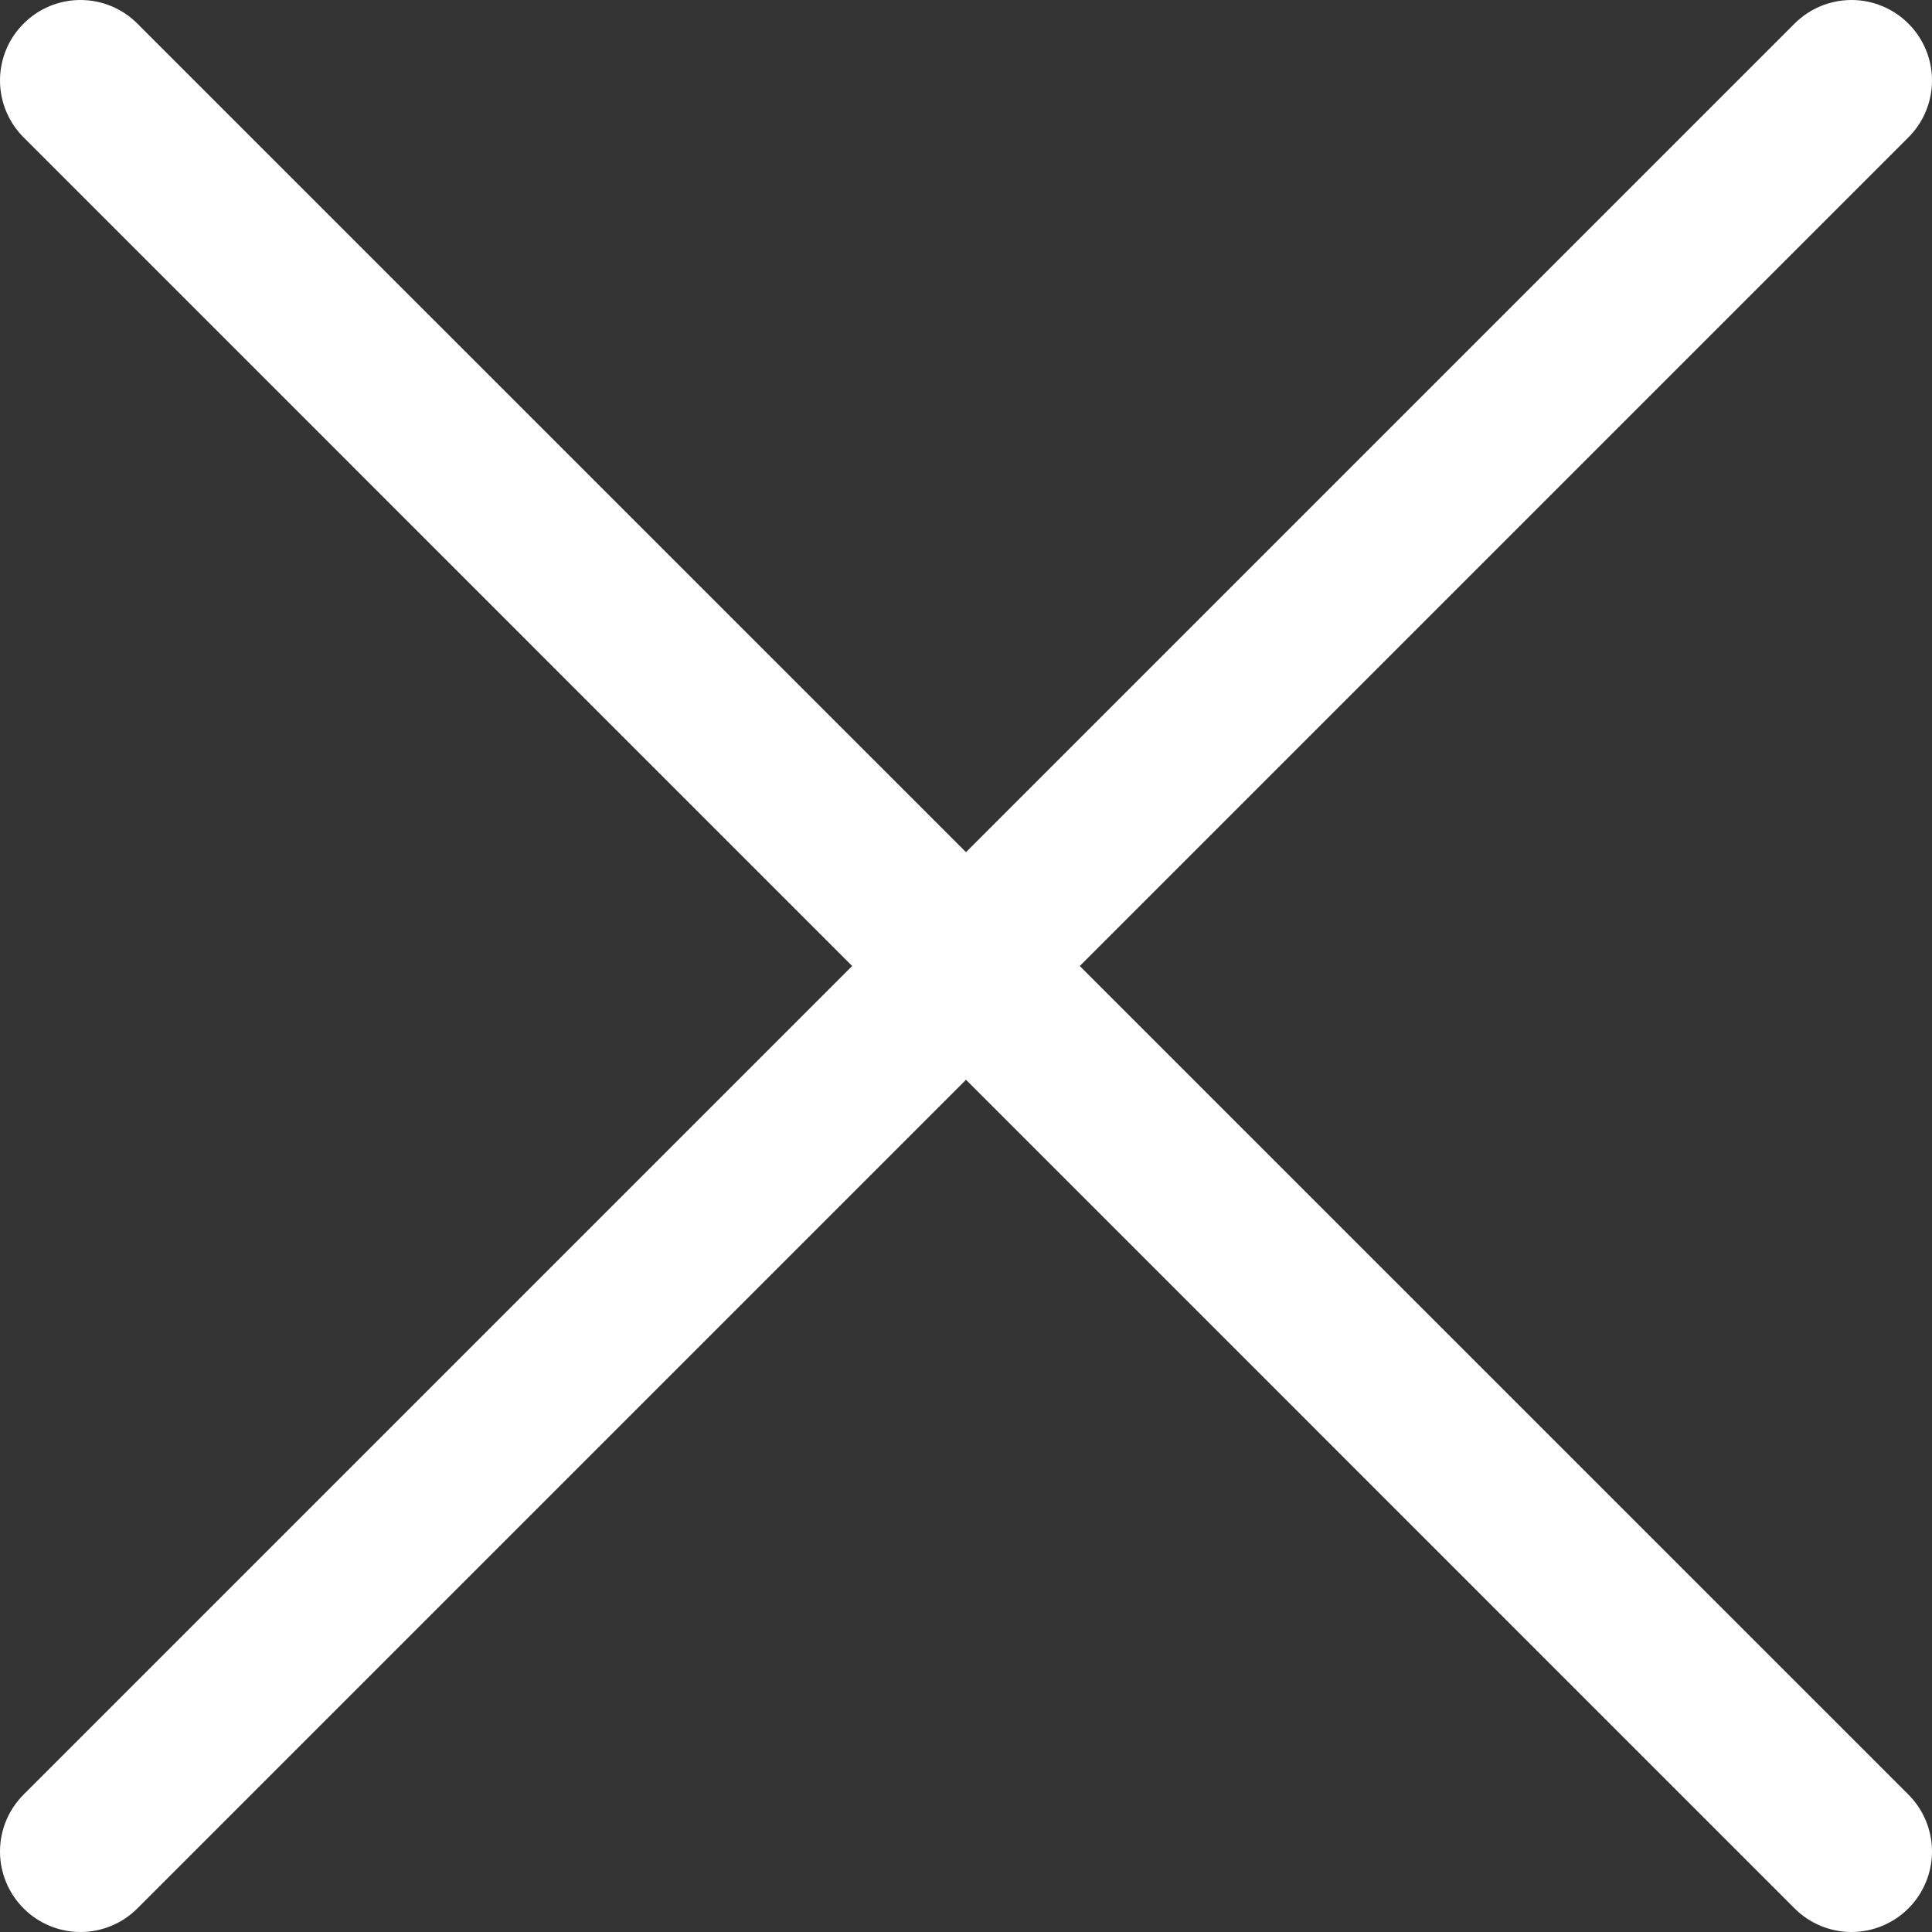 <?xml version="1.0" encoding="UTF-8"?> <svg xmlns="http://www.w3.org/2000/svg" width="28" height="28" viewBox="0 0 28 28" fill="none"><rect x="0" y="0" width="28" height="28" fill="#333333" stroke="none"/><g clip-path="url(#clip0_2255_38)"><path d="M27.658 0.342C27.439 0.123 27.142 0 26.833 0C26.524 0 26.227 0.123 26.008 0.342L14 12.35L1.991 0.342C1.772 0.123 1.476 0 1.166 0C0.857 0 0.56 0.123 0.342 0.342C0.123 0.56 0 0.857 0 1.166C0 1.476 0.123 1.772 0.342 1.991L12.35 14L0.342 26.008C0.123 26.227 0 26.524 0 26.833C0 27.142 0.123 27.439 0.342 27.658C0.56 27.877 0.857 28 1.166 28C1.476 28 1.772 27.877 1.991 27.658L14 15.649L26.008 27.658C26.227 27.877 26.524 28 26.833 28C27.142 28 27.439 27.877 27.658 27.658C27.877 27.439 28 27.142 28 26.833C28 26.524 27.877 26.227 27.658 26.008L15.649 14L27.658 1.991C27.877 1.772 28 1.476 28 1.166C28 0.857 27.877 0.56 27.658 0.342Z" fill="white"></path></g><defs><clipPath id="clip0_2255_38"><rect width="28" height="28" fill="white"></rect></clipPath></defs></svg> 
